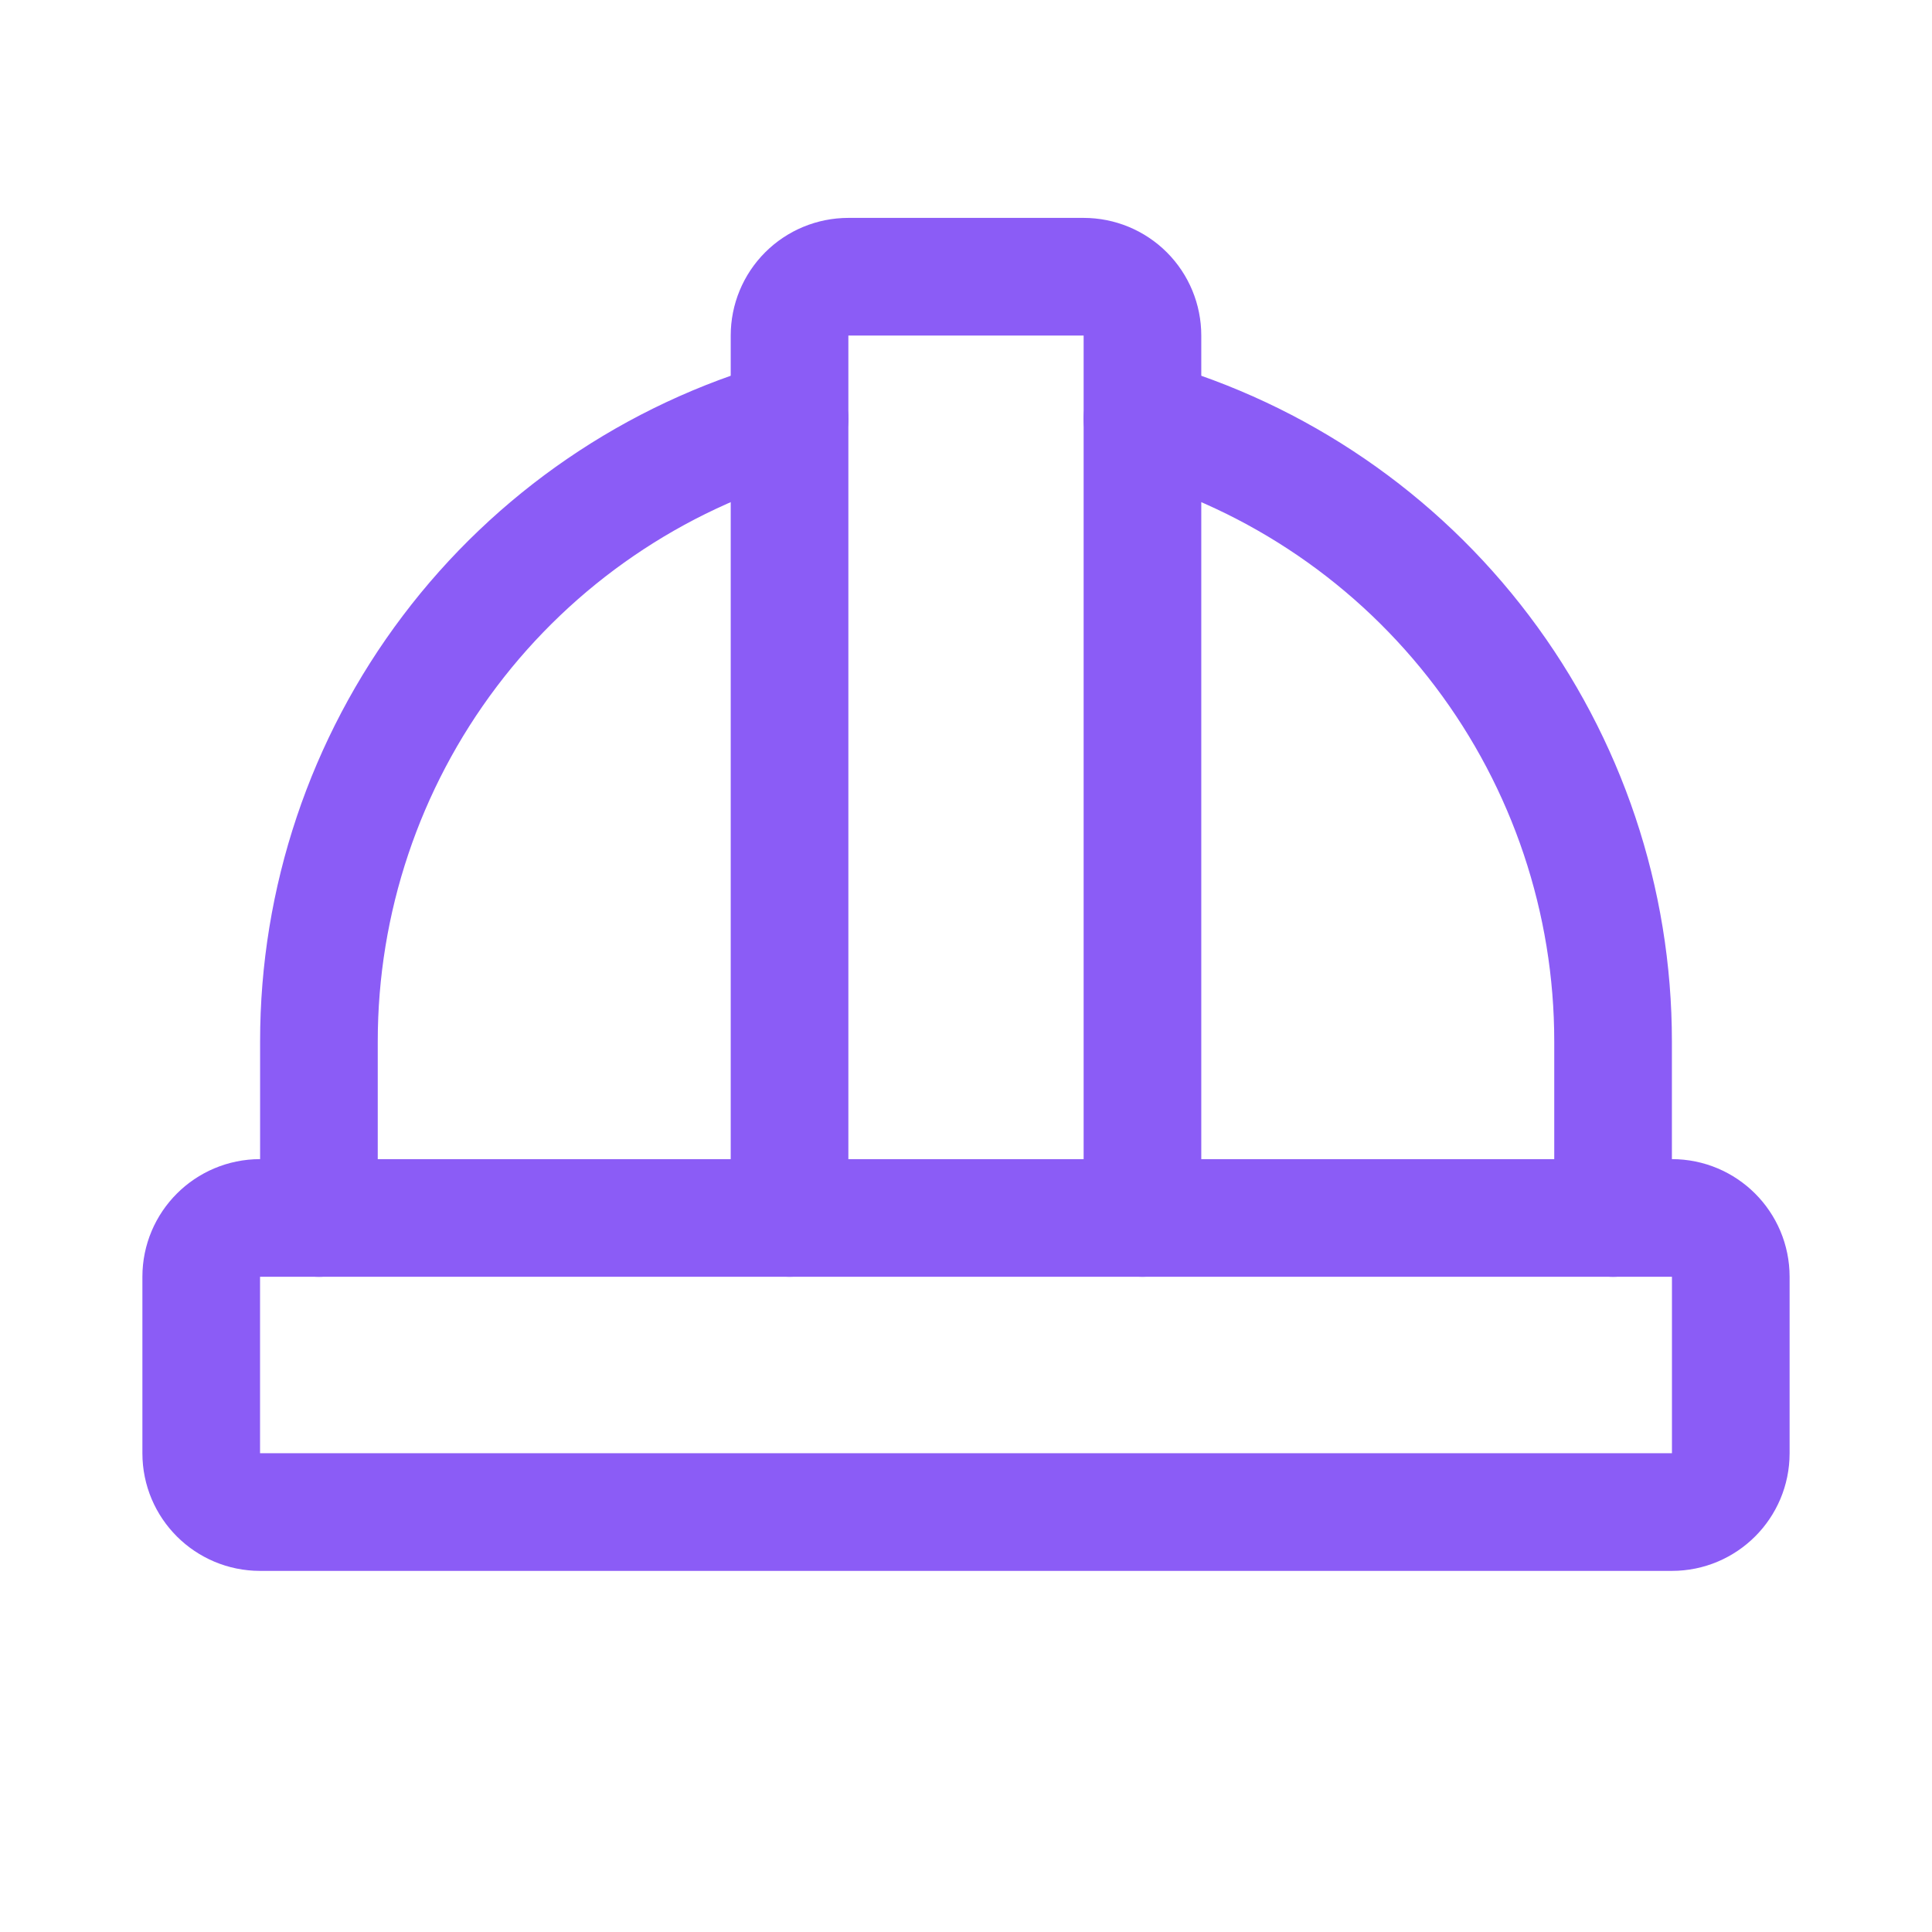 <svg width="39" height="39" viewBox="0 0 39 39" fill="none" xmlns="http://www.w3.org/2000/svg">
<g clip-path="url(#clip0_1164_99966)">
<path d="M33.75 24.586H5.25C4.594 24.586 4.062 25.118 4.062 25.773V29.336C4.062 29.992 4.594 30.523 5.25 30.523H33.75C34.406 30.523 34.938 29.992 34.938 29.336V25.773C34.938 25.118 34.406 24.586 33.75 24.586Z" stroke="#8B5CF6" stroke-width="2.375" stroke-linecap="round" stroke-linejoin="round"/>
<path d="M15.938 24.586V6.773C15.938 6.458 16.063 6.156 16.285 5.934C16.508 5.711 16.81 5.586 17.125 5.586H21.875C22.19 5.586 22.492 5.711 22.715 5.934C22.937 6.156 23.062 6.458 23.062 6.773V24.586" stroke="#8B5CF6" stroke-width="2.375" stroke-linecap="round" stroke-linejoin="round"/>
<path d="M32.562 24.587V21.024C32.563 18.18 31.636 15.414 29.921 13.145C28.207 10.876 25.799 9.229 23.062 8.453" stroke="#8B5CF6" stroke-width="2.375" stroke-linecap="round" stroke-linejoin="round"/>
<path d="M6.438 24.587V21.024C6.437 18.18 7.364 15.414 9.079 13.145C10.793 10.876 13.201 9.229 15.938 8.453" stroke="#8B5CF6" stroke-width="2.375" stroke-linecap="round" stroke-linejoin="round"/>
</g>
<defs>
<clipPath id="clip0_1164_99966">
<rect width="38" height="38" fill="white" transform="translate(0.5 0.836)"/>
</clipPath>
</defs>
</svg>
